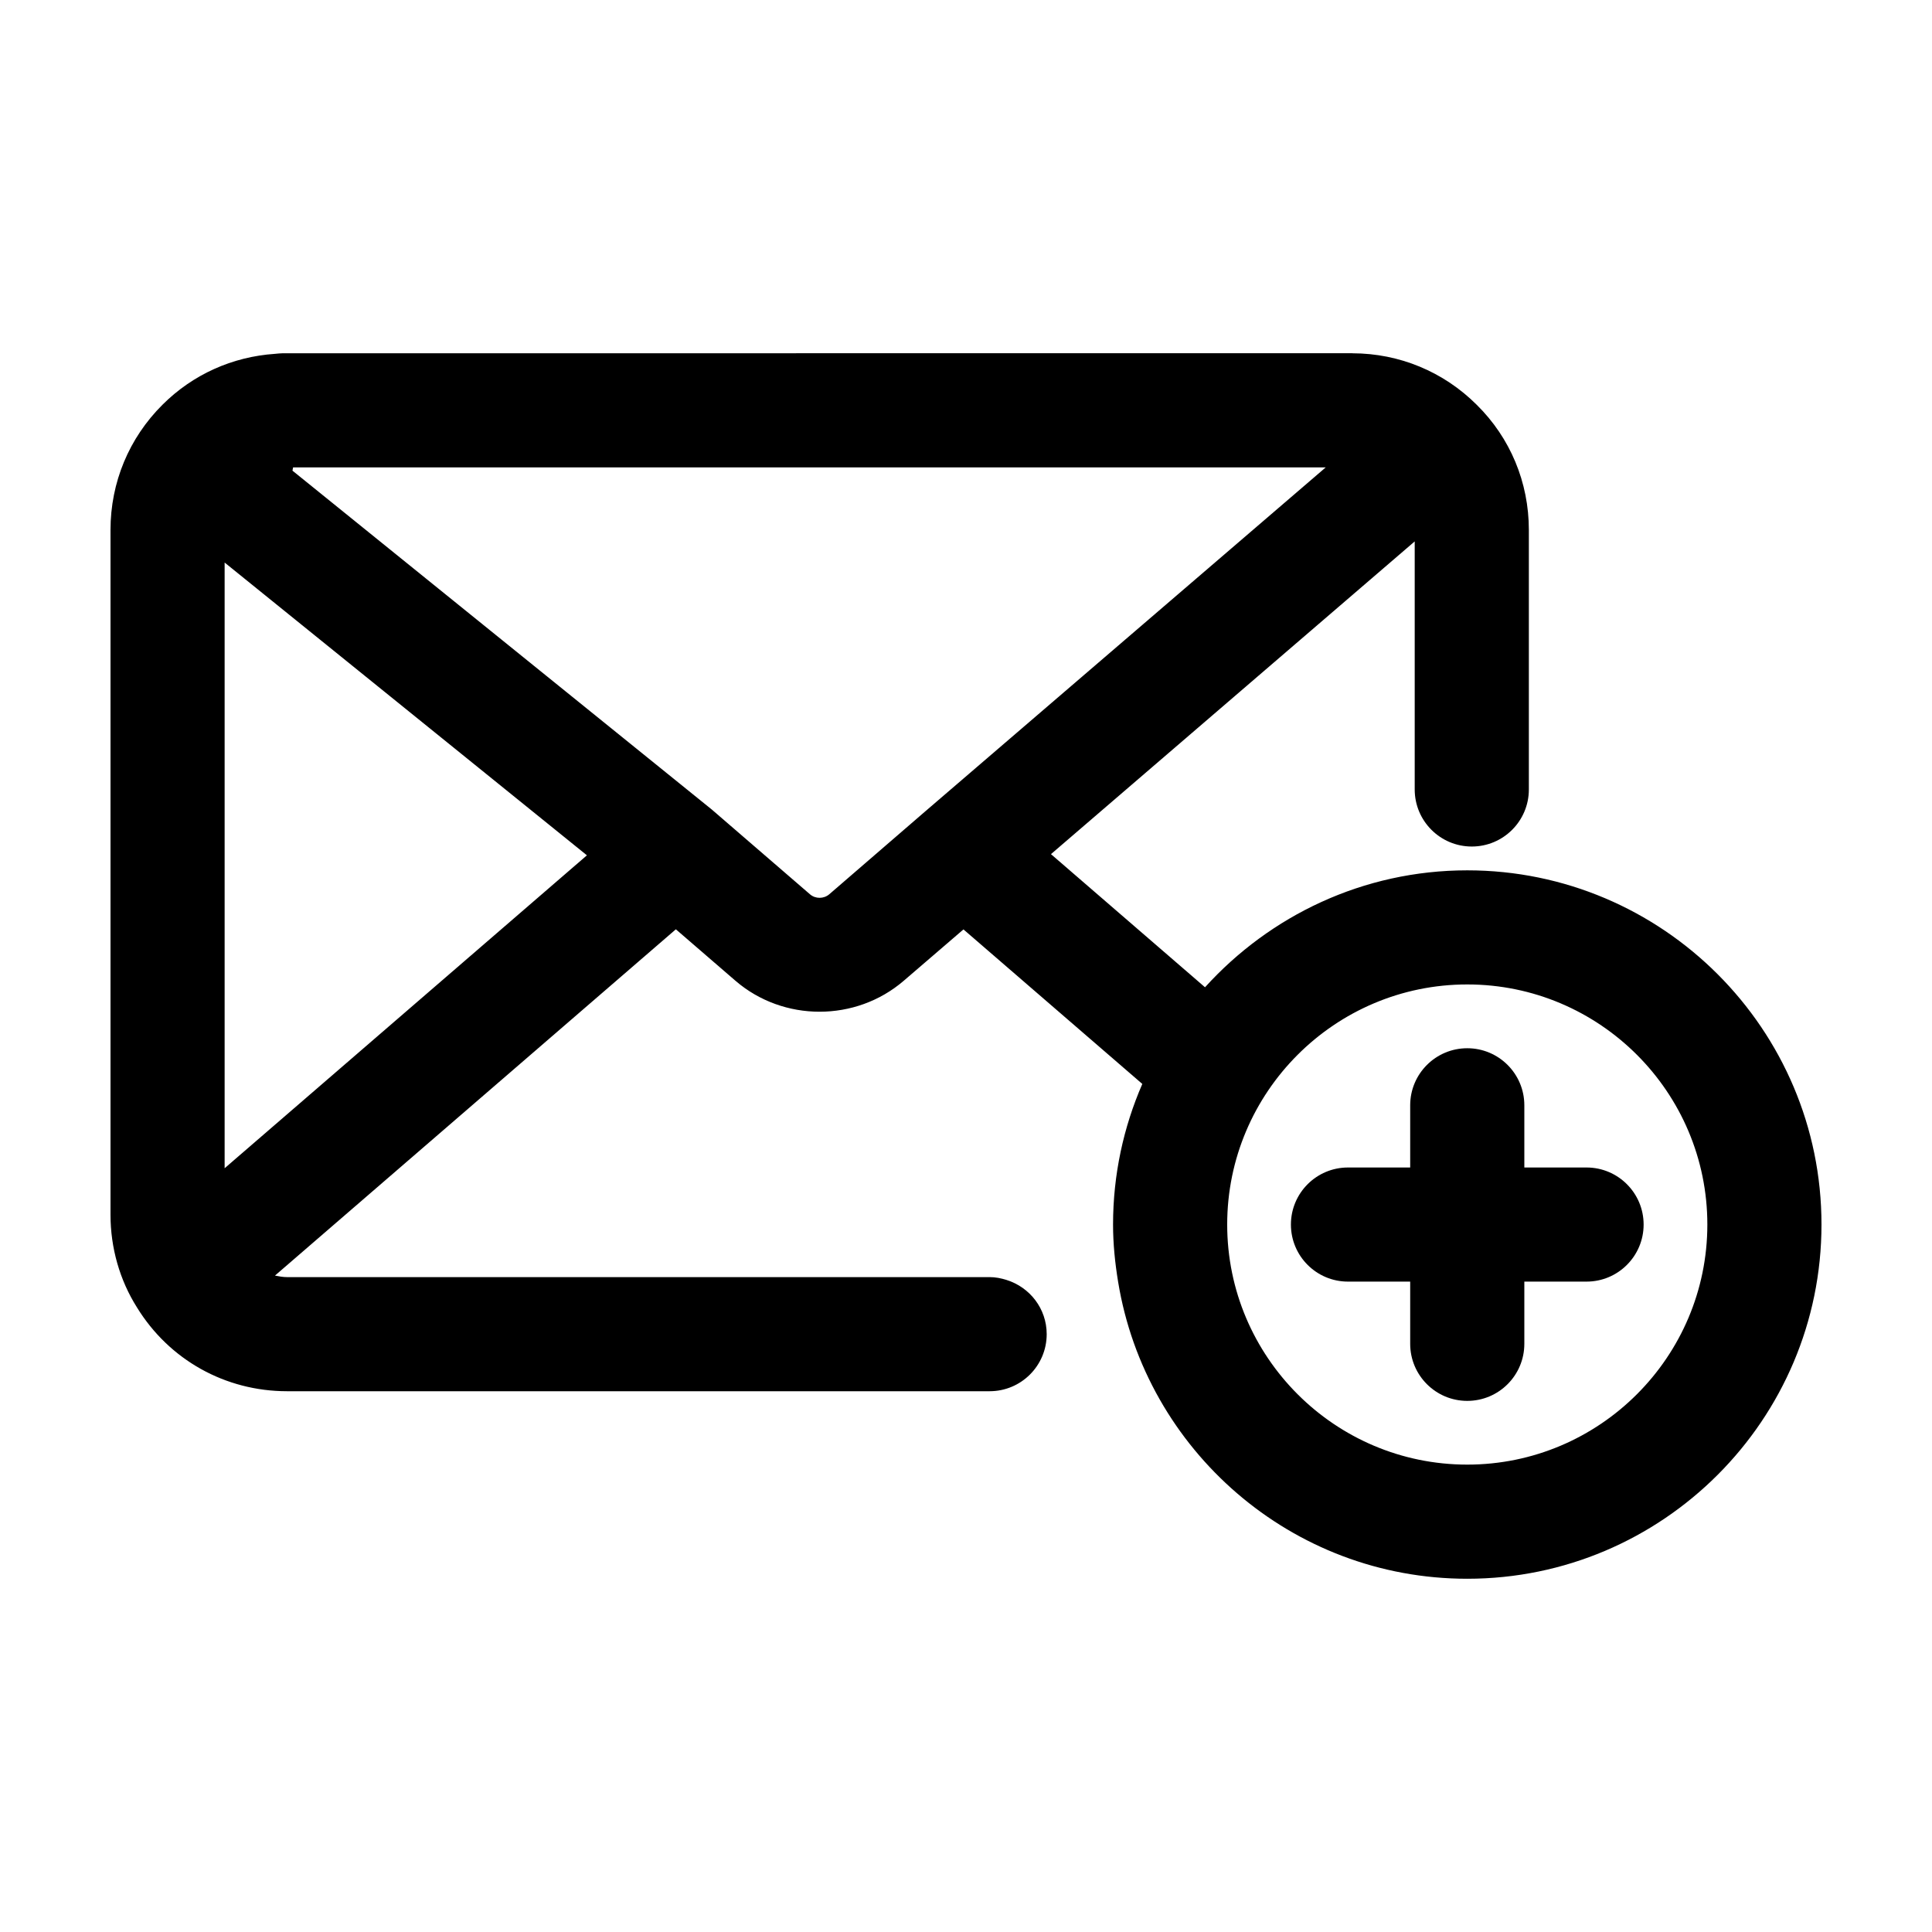 <?xml version="1.0" encoding="UTF-8"?>
<!-- Uploaded to: ICON Repo, www.svgrepo.com, Generator: ICON Repo Mixer Tools -->
<svg fill="#000000" width="800px" height="800px" version="1.1" viewBox="144 144 512 512" xmlns="http://www.w3.org/2000/svg">
 <g>
  <path d="m501.23 483.64h16.484v16.488c0 8.352 6.777 15.121 15.125 15.121s15.125-6.766 15.125-15.121v-16.488h16.488c8.348 0 15.125-6.766 15.125-15.121 0-8.352-6.777-15.121-15.125-15.121h-16.488v-16.484c0-8.352-6.777-15.121-15.125-15.121s-15.125 6.766-15.125 15.121v16.484h-16.484c-8.348 0-15.125 6.766-15.125 15.121 0.004 8.355 6.773 15.121 15.125 15.121z"/>
  <path d="m362.21 482.45h-142.13c-1.102 0-2.156-0.203-3.211-0.406l2.141-1.848 104.1-89.922 15.809 13.652c6.348 5.461 14.309 8.191 22.27 8.191 7.977 0 15.957-2.734 22.32-8.211l15.82-13.602 47.395 40.953c-4.969 11.43-7.754 24.023-7.754 37.262 0 5.176 0.527 10.219 1.34 15.168 7.285 44.559 45.941 78.699 92.531 78.699 51.758-0.004 93.871-42.117 93.871-93.875s-42.113-93.863-93.875-93.863c-27.559 0-52.305 12.012-69.496 30.988l-40.824-35.281 96.395-82.875v65.738c0 8.352 6.777 15.121 15.125 15.121s15.125-6.766 15.125-15.121v-68.77c0-12.609-4.926-24.414-13.809-33.164-8.801-8.785-20.488-13.633-32.926-13.66-0.035 0-0.07-0.012-0.105-0.012l-283.35 0.004c-0.715 0-1.402 0.102-2.102 0.156-11.266 0.762-21.758 5.453-29.801 13.48-8.883 8.828-13.785 20.617-13.785 33.188v181.46c0 8.801 2.449 17.336 6.984 24.531 8.535 13.934 23.418 22.258 39.812 22.258h186.18c8.348 0 15.125-6.766 15.125-15.121 0-6.766-4.473-12.426-10.602-14.355-1.438-0.453-2.938-0.766-4.523-0.766zm170.63-77.562c35.086 0 63.625 28.539 63.625 63.625s-28.547 63.625-63.625 63.625c-35.082 0.004-63.621-28.543-63.621-63.625 0-35.078 28.535-63.625 63.621-63.625zm-143.44-46.039-25.633 22.141c-1.461 1.25-3.656 1.258-5.098 0.02l-26.043-22.48-111.12-89.801c0.07-0.312 0.121-0.609 0.168-0.871h273.66zm-185.87-65.766 96.008 77.586-96.008 82.926z"/>
 </g>
</svg>